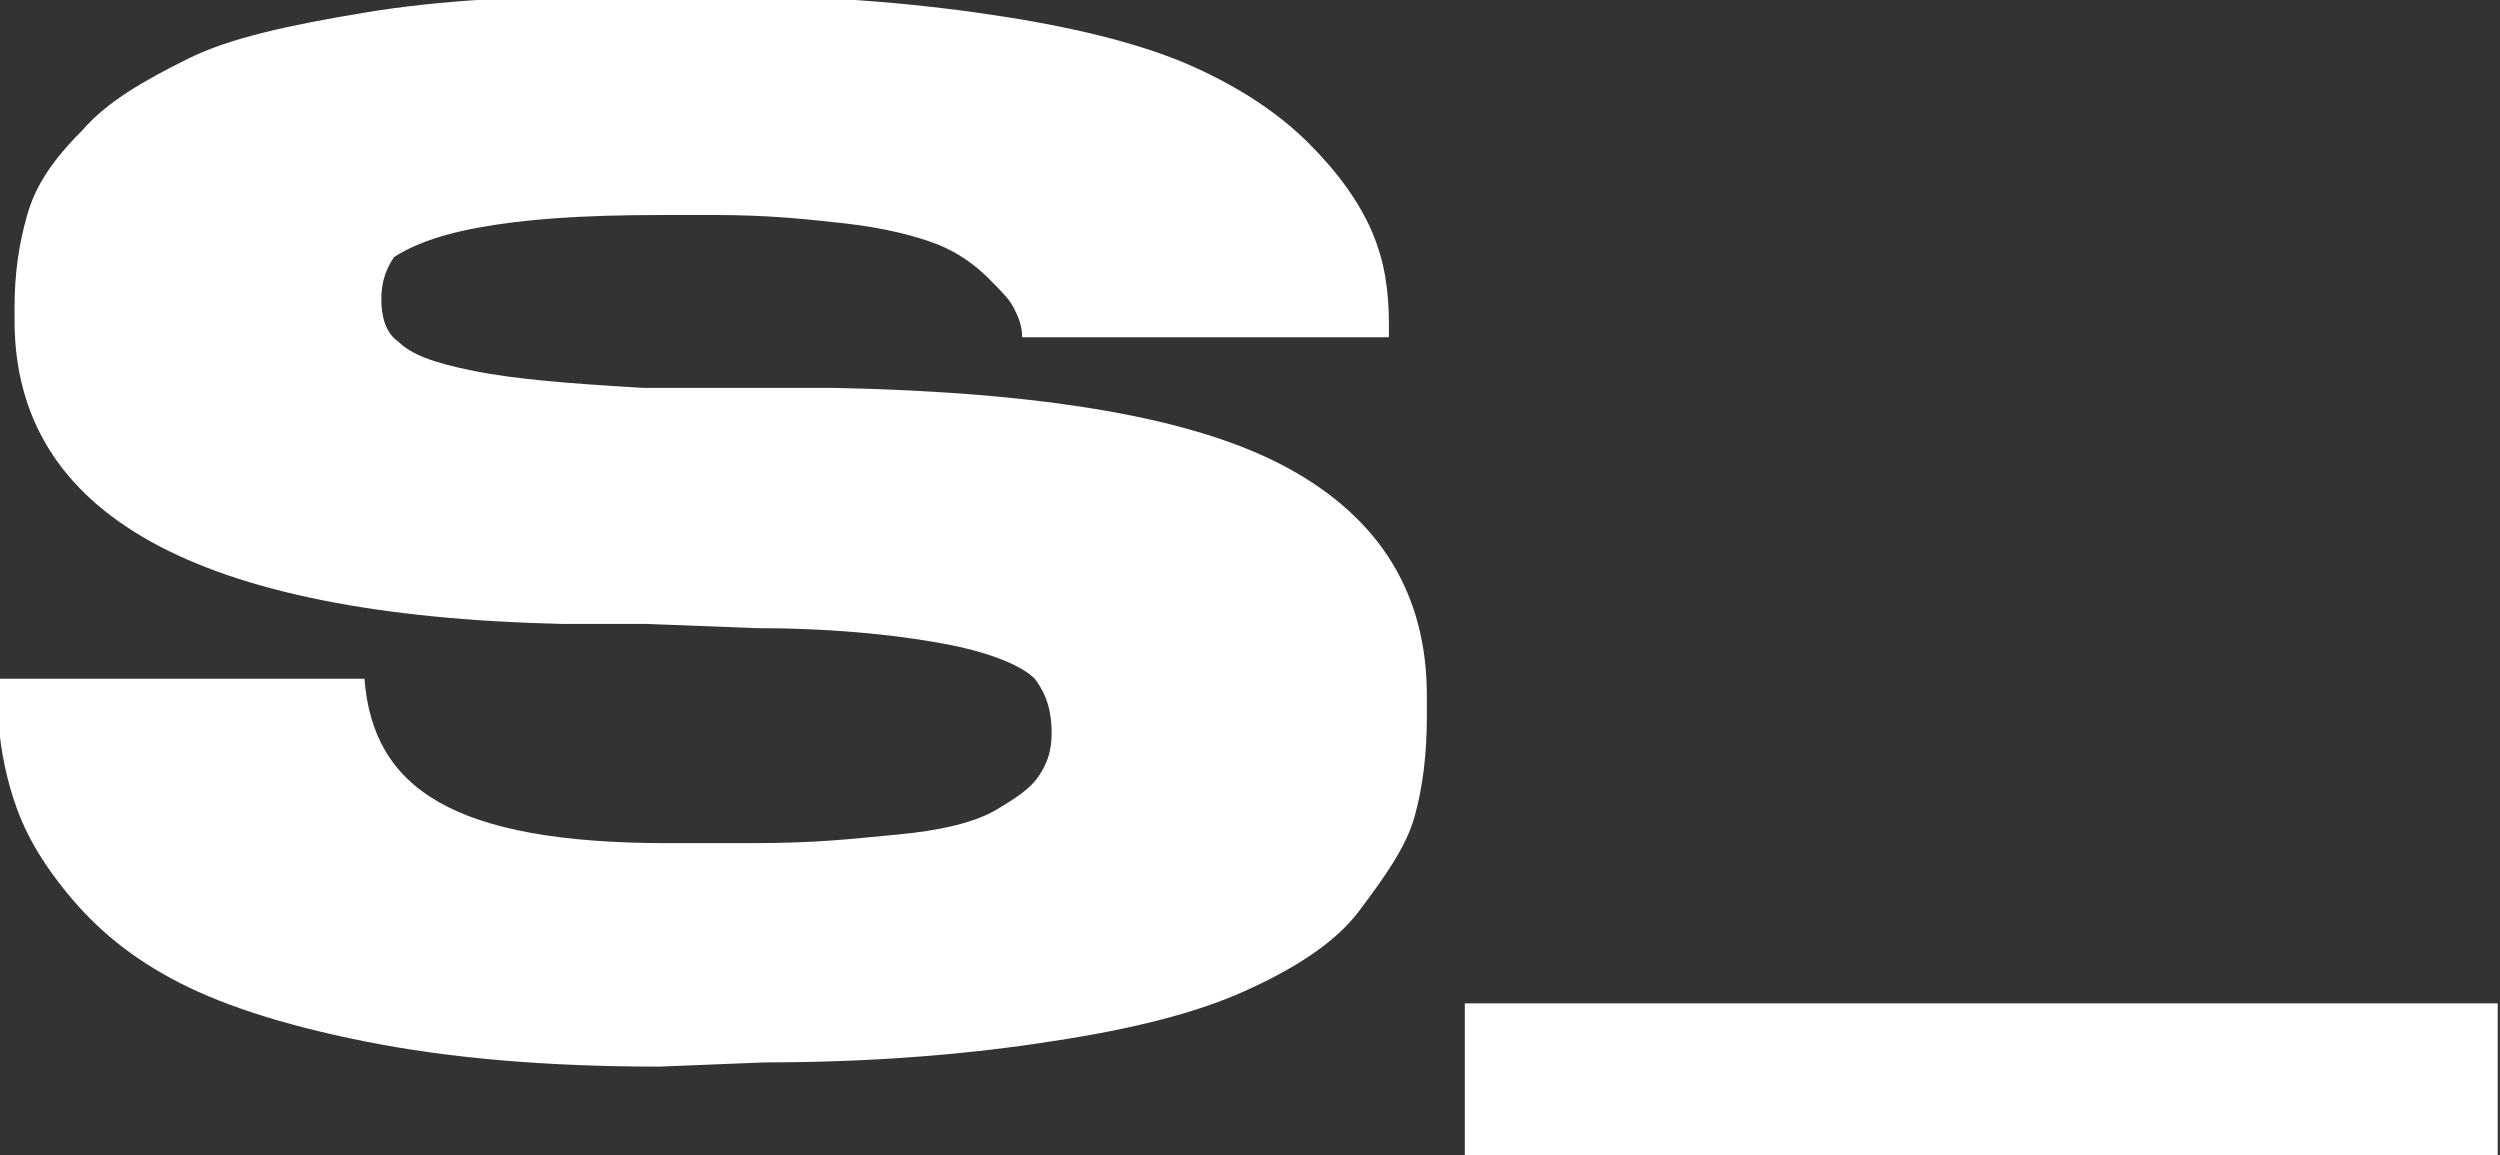 <?xml version="1.0" encoding="utf-8"?>
<!-- Generator: Adobe Illustrator 24.2.0, SVG Export Plug-In . SVG Version: 6.00 Build 0)  -->
<svg version="1.1" id="Layer_1" xmlns="http://www.w3.org/2000/svg" xmlns:xlink="http://www.w3.org/1999/xlink" x="0px" y="0px"
	 viewBox="0 0 59.3 27.4" style="enable-background:new 0 0 59.3 27.4;" xml:space="preserve">
<rect x="0" y="0" width="59.3" height="27.4" fill="#333333" stroke="none"/>
<style type="text/css">
	.st0{enable-background:new    ;}
	.st1{fill:#FFFFFF;}
</style>
<g id="Repeat_Grid_3">
	<g transform="translate(-140.155 -43)">
		<g class="st0">
			<path class="st1" d="M155.8,68.3c-2.7,0-5-0.2-7-0.6s-3.5-0.9-4.6-1.5c-1.1-0.6-1.9-1.3-2.6-2.2s-1-1.6-1.2-2.3
				c-0.2-0.7-0.3-1.4-0.3-2.2v-0.4h8.7c0.2,2.6,2.1,3.9,7.2,3.9h1.9c1.7,0,2.4-0.1,3.5-0.2s1.9-0.3,2.4-0.6c0.5-0.3,0.8-0.5,1-0.8
				s0.3-0.6,0.3-1c0-0.5-0.1-0.9-0.4-1.3c-0.3-0.3-1-0.6-2-0.8s-2.6-0.4-4.6-0.4l-2.6-0.1l-2,0c-8.7-0.2-13-2.6-13-7.2v-0.3
				c0-0.8,0.1-1.5,0.3-2.2c0.2-0.7,0.6-1.3,1.3-2c0.6-0.7,1.5-1.2,2.5-1.7c1-0.5,2.4-0.8,4.2-1.1s3.8-0.4,6.2-0.4h2.5
				c2.4,0,4.6,0.2,6.5,0.5c1.9,0.3,3.4,0.7,4.5,1.2c1.1,0.5,2,1.1,2.7,1.8s1.2,1.4,1.5,2.1c0.3,0.7,0.4,1.4,0.4,2.2v0.3h-8.7
				c0-0.3-0.1-0.5-0.2-0.7c-0.1-0.2-0.3-0.4-0.6-0.7c-0.3-0.3-0.7-0.6-1.2-0.8c-0.5-0.2-1.3-0.4-2.2-0.5s-1.8-0.2-3.1-0.2h-1.2
				c-2,0-3.3,0.1-4.4,0.3c-1.1,0.2-1.7,0.5-2,0.7c-0.2,0.3-0.3,0.6-0.3,1c0,0.4,0.1,0.8,0.4,1c0.3,0.3,0.8,0.5,1.8,0.7
				s2.3,0.3,4,0.4l2,0l2.5,0c5,0.1,8.6,0.7,10.8,1.9c2.2,1.2,3.3,3,3.3,5.4v0.5c0,0.9-0.1,1.7-0.3,2.4c-0.2,0.7-0.7,1.4-1.3,2.2
				s-1.6,1.4-2.7,1.9c-1.1,0.5-2.6,0.9-4.6,1.2c-1.9,0.3-4.2,0.5-6.8,0.5L155.8,68.3L155.8,68.3z"/>
			<path class="st1" d="M174.9,66.8h24.5v3.6h-24.5V66.8z"/>
		</g>
	</g>
</g>
</svg>
